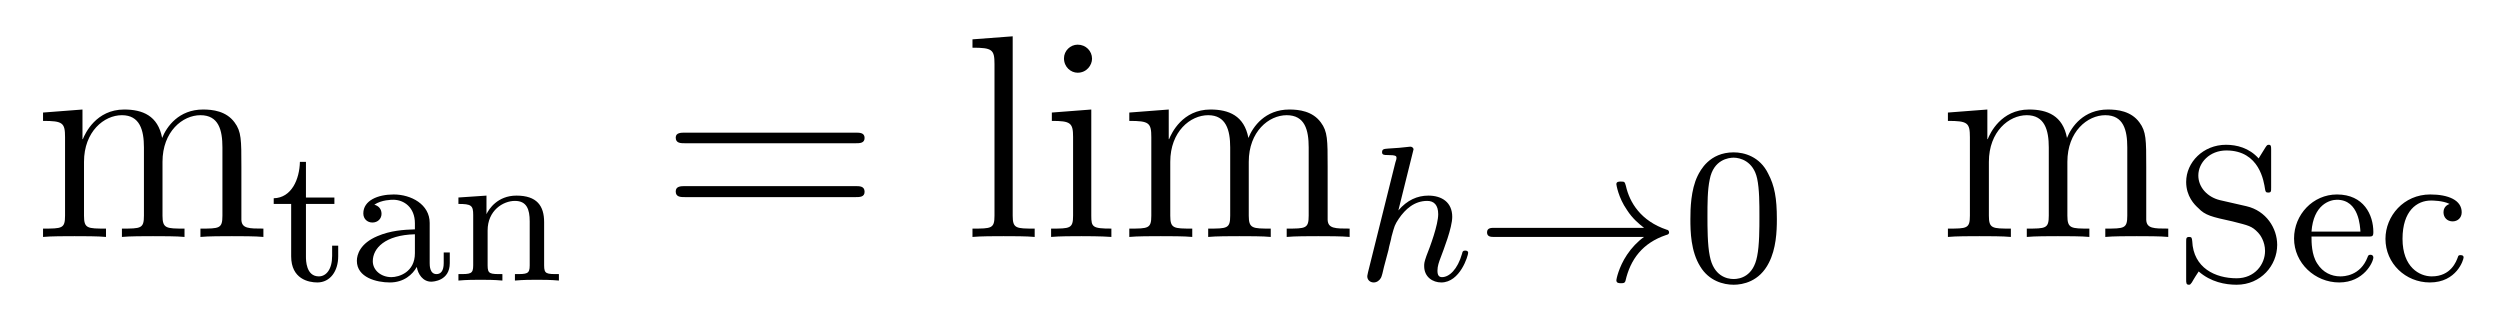 <?xml version='1.0'?>
<!-- This file was generated by dvisvgm 1.9.2 -->
<svg height='13pt' version='1.1' viewBox='0 -13 103 13' width='103pt' xmlns='http://www.w3.org/2000/svg' xmlns:xlink='http://www.w3.org/1999/xlink'>
<g id='page1'>
<g transform='matrix(1 0 0 1 -127 651)'>
<path d='M136.945 -657.129C136.945 -658.238 136.945 -658.582 136.664 -658.957C136.32 -659.426 135.758 -659.488 135.367 -659.488C134.367 -659.488 133.867 -658.785 133.68 -658.316C133.508 -659.238 132.867 -659.488 132.117 -659.488C130.961 -659.488 130.508 -658.504 130.414 -658.269H130.398V-659.488L128.773 -659.363V-659.019C129.586 -659.019 129.68 -658.941 129.68 -658.348V-655.113C129.68 -654.582 129.555 -654.582 128.773 -654.582V-654.238C129.086 -654.27 129.727 -654.27 130.07 -654.27C130.414 -654.27 131.055 -654.27 131.367 -654.238V-654.582C130.602 -654.582 130.461 -654.582 130.461 -655.113V-657.332C130.461 -658.582 131.289 -659.254 132.023 -659.254C132.758 -659.254 132.93 -658.644 132.93 -657.926V-655.113C132.93 -654.582 132.805 -654.582 132.023 -654.582V-654.238C132.336 -654.27 132.977 -654.27 133.305 -654.27C133.648 -654.27 134.305 -654.27 134.602 -654.238V-654.582C133.852 -654.582 133.695 -654.582 133.695 -655.113V-657.332C133.695 -658.582 134.523 -659.254 135.258 -659.254C136.008 -659.254 136.164 -658.644 136.164 -657.926V-655.113C136.164 -654.582 136.039 -654.582 135.258 -654.582V-654.238C135.57 -654.27 136.211 -654.27 136.555 -654.27C136.898 -654.27 137.539 -654.27 137.852 -654.238V-654.582C137.258 -654.582 136.961 -654.582 136.945 -654.941V-657.129ZM138.117 -654.238' fill-rule='evenodd'/>
<path d='M139.605 -655.598H140.777V-655.863H139.605V-657.332H139.356C139.34 -656.613 139.012 -655.848 138.277 -655.832V-655.598H138.996V-653.441C138.996 -652.504 139.715 -652.363 140.074 -652.363C140.605 -652.363 140.934 -652.832 140.934 -653.441V-653.879H140.684V-653.457C140.684 -652.895 140.434 -652.613 140.137 -652.613C139.605 -652.613 139.605 -653.285 139.605 -653.426V-655.598ZM144.703 -654.816C144.703 -655.582 143.937 -655.988 143.219 -655.988C142.563 -655.988 141.969 -655.738 141.969 -655.207C141.969 -654.973 142.141 -654.832 142.344 -654.832C142.563 -654.832 142.719 -654.988 142.719 -655.191C142.719 -655.395 142.594 -655.52 142.422 -655.566C142.719 -655.77 143.141 -655.77 143.203 -655.77C143.641 -655.77 144.094 -655.457 144.094 -654.801V-654.551C143.625 -654.535 143.094 -654.504 142.547 -654.27C141.844 -653.973 141.703 -653.52 141.703 -653.254C141.703 -652.566 142.516 -652.363 143.063 -652.363C143.641 -652.363 144 -652.691 144.172 -653.004C144.219 -652.707 144.422 -652.395 144.766 -652.395C144.844 -652.395 145.531 -652.426 145.531 -653.16V-653.598H145.281V-653.16C145.281 -652.832 145.156 -652.707 144.984 -652.707C144.703 -652.707 144.703 -653.066 144.703 -653.16V-654.816ZM144.094 -653.566C144.094 -652.785 143.438 -652.582 143.125 -652.582C142.703 -652.582 142.359 -652.863 142.359 -653.238C142.359 -653.769 142.859 -654.316 144.094 -654.348V-653.566ZM149.418 -654.848C149.418 -655.52 149.121 -655.941 148.277 -655.941C147.496 -655.941 147.137 -655.379 147.043 -655.176V-655.941L145.887 -655.863V-655.598C146.418 -655.598 146.496 -655.535 146.496 -655.145V-653.066C146.496 -652.707 146.387 -652.707 145.887 -652.707V-652.441C146.23 -652.473 146.574 -652.473 146.793 -652.473C147.027 -652.473 147.355 -652.473 147.699 -652.441V-652.707C147.184 -652.707 147.09 -652.707 147.09 -653.066V-654.504C147.09 -655.332 147.73 -655.723 148.215 -655.723C148.699 -655.723 148.824 -655.379 148.824 -654.879V-653.066C148.824 -652.707 148.715 -652.707 148.215 -652.707V-652.441C148.559 -652.473 148.902 -652.473 149.121 -652.473C149.355 -652.473 149.684 -652.473 150.027 -652.441V-652.707C149.512 -652.707 149.418 -652.707 149.418 -653.066V-654.848ZM150.238 -652.441' fill-rule='evenodd'/>
<path d='M162.246 -658.098C162.418 -658.098 162.621 -658.098 162.621 -658.316C162.621 -658.535 162.418 -658.535 162.246 -658.535H155.23C155.059 -658.535 154.84 -658.535 154.84 -658.332C154.84 -658.098 155.043 -658.098 155.23 -658.098H162.246ZM162.246 -655.879C162.418 -655.879 162.621 -655.879 162.621 -656.098C162.621 -656.332 162.418 -656.332 162.246 -656.332H155.23C155.059 -656.332 154.84 -656.332 154.84 -656.113C154.84 -655.879 155.043 -655.879 155.23 -655.879H162.246ZM163.316 -654.238' fill-rule='evenodd'/>
<path d='M168.723 -662.504L167.066 -662.379V-662.035C167.879 -662.035 167.973 -661.957 167.973 -661.363V-655.113C167.973 -654.582 167.848 -654.582 167.066 -654.582V-654.238C167.41 -654.27 167.988 -654.27 168.348 -654.27S169.301 -654.27 169.629 -654.238V-654.582C168.863 -654.582 168.723 -654.582 168.723 -655.113V-662.504ZM171.992 -661.582C171.992 -661.895 171.742 -662.16 171.398 -662.16C171.102 -662.16 170.836 -661.91 170.836 -661.598C170.836 -661.238 171.117 -661.004 171.398 -661.004C171.773 -661.004 171.992 -661.316 171.992 -661.582ZM170.336 -659.363V-659.019C171.102 -659.019 171.211 -658.941 171.211 -658.363V-655.113C171.211 -654.582 171.086 -654.582 170.305 -654.582V-654.238C170.648 -654.27 171.211 -654.27 171.555 -654.27C171.695 -654.27 172.383 -654.27 172.789 -654.238V-654.582C172.008 -654.582 171.961 -654.645 171.961 -655.113V-659.488L170.336 -659.363ZM181.699 -657.129C181.699 -658.238 181.699 -658.582 181.418 -658.957C181.074 -659.426 180.512 -659.488 180.121 -659.488C179.121 -659.488 178.621 -658.785 178.434 -658.316C178.262 -659.238 177.621 -659.488 176.871 -659.488C175.715 -659.488 175.262 -658.504 175.168 -658.269H175.152V-659.488L173.527 -659.363V-659.019C174.34 -659.019 174.434 -658.941 174.434 -658.348V-655.113C174.434 -654.582 174.309 -654.582 173.527 -654.582V-654.238C173.84 -654.27 174.48 -654.27 174.824 -654.27C175.168 -654.27 175.809 -654.27 176.121 -654.238V-654.582C175.356 -654.582 175.215 -654.582 175.215 -655.113V-657.332C175.215 -658.582 176.043 -659.254 176.777 -659.254C177.512 -659.254 177.684 -658.644 177.684 -657.926V-655.113C177.684 -654.582 177.559 -654.582 176.777 -654.582V-654.238C177.09 -654.27 177.73 -654.27 178.059 -654.27C178.402 -654.27 179.059 -654.27 179.355 -654.238V-654.582C178.605 -654.582 178.449 -654.582 178.449 -655.113V-657.332C178.449 -658.582 179.277 -659.254 180.012 -659.254C180.762 -659.254 180.918 -658.644 180.918 -657.926V-655.113C180.918 -654.582 180.793 -654.582 180.012 -654.582V-654.238C180.324 -654.27 180.965 -654.27 181.309 -654.27C181.652 -654.27 182.293 -654.27 182.605 -654.238V-654.582C182.012 -654.582 181.715 -654.582 181.699 -654.941V-657.129ZM182.871 -654.238' fill-rule='evenodd'/>
<path d='M185.207 -657.723C185.207 -657.738 185.238 -657.832 185.238 -657.848C185.238 -657.879 185.207 -657.957 185.098 -657.957C185.066 -657.957 184.832 -657.926 184.644 -657.91L184.191 -657.879C184.02 -657.863 183.941 -657.863 183.941 -657.723C183.941 -657.613 184.051 -657.613 184.145 -657.613C184.535 -657.613 184.535 -657.566 184.535 -657.488C184.535 -657.457 184.535 -657.441 184.488 -657.301L183.363 -652.785C183.332 -652.66 183.332 -652.613 183.332 -652.613C183.332 -652.473 183.441 -652.363 183.598 -652.363C183.723 -652.363 183.832 -652.441 183.894 -652.551C183.926 -652.598 183.988 -652.848 184.02 -653.004L184.207 -653.707C184.223 -653.832 184.316 -654.129 184.332 -654.254C184.457 -654.707 184.457 -654.723 184.629 -654.988C184.895 -655.379 185.27 -655.723 185.801 -655.723C186.082 -655.723 186.254 -655.551 186.254 -655.176C186.254 -654.738 185.926 -653.848 185.769 -653.457C185.676 -653.191 185.676 -653.145 185.676 -653.035C185.676 -652.582 186.035 -652.363 186.379 -652.363C187.16 -652.363 187.488 -653.473 187.488 -653.582C187.488 -653.66 187.426 -653.676 187.363 -653.676C187.269 -653.676 187.254 -653.629 187.238 -653.551C187.051 -652.895 186.707 -652.582 186.41 -652.582C186.285 -652.582 186.223 -652.66 186.223 -652.848C186.223 -653.035 186.285 -653.207 186.363 -653.41C186.473 -653.707 186.832 -654.613 186.832 -655.066C186.832 -655.66 186.41 -655.941 185.848 -655.941C185.394 -655.941 184.973 -655.754 184.613 -655.332L185.207 -657.723ZM187.797 -652.441' fill-rule='evenodd'/>
<path d='M194.735 -654.238C194.468 -654.051 194.219 -653.785 194.032 -653.504C193.687 -652.988 193.594 -652.488 193.594 -652.457C193.594 -652.332 193.703 -652.332 193.781 -652.332C193.876 -652.332 193.938 -652.332 193.969 -652.426C194.172 -653.316 194.672 -653.988 195.641 -654.316C195.703 -654.332 195.766 -654.348 195.766 -654.426S195.703 -654.535 195.672 -654.535C194.609 -654.894 194.141 -655.644 193.985 -656.348C193.938 -656.504 193.938 -656.52 193.781 -656.52C193.703 -656.52 193.594 -656.52 193.594 -656.41C193.594 -656.394 193.672 -655.863 194.032 -655.348C194.25 -655.004 194.531 -654.77 194.735 -654.613H188.562C188.438 -654.613 188.266 -654.613 188.266 -654.426C188.266 -654.238 188.438 -654.238 188.562 -654.238H194.735ZM196.316 -652.441' fill-rule='evenodd'/>
<path d='M200.207 -654.973C200.207 -655.832 200.113 -656.348 199.848 -656.848C199.504 -657.551 198.863 -657.723 198.426 -657.723C197.425 -657.723 197.051 -656.973 196.942 -656.754C196.66 -656.176 196.644 -655.395 196.644 -654.973C196.644 -654.457 196.66 -653.645 197.051 -653.019C197.41 -652.426 198.004 -652.269 198.426 -652.269C198.8 -652.269 199.488 -652.395 199.879 -653.176C200.176 -653.754 200.207 -654.457 200.207 -654.973ZM198.426 -652.504C198.144 -652.504 197.598 -652.629 197.442 -653.457C197.347 -653.91 197.347 -654.66 197.347 -655.066C197.347 -655.613 197.347 -656.176 197.442 -656.613C197.598 -657.426 198.223 -657.504 198.426 -657.504C198.691 -657.504 199.238 -657.363 199.394 -656.645C199.488 -656.207 199.488 -655.613 199.488 -655.066C199.488 -654.598 199.488 -653.895 199.394 -653.441C199.238 -652.613 198.691 -652.504 198.426 -652.504ZM200.515 -652.441' fill-rule='evenodd'/>
<path d='M215.425 -657.129C215.425 -658.238 215.425 -658.582 215.144 -658.957C214.801 -659.426 214.238 -659.488 213.847 -659.488C212.848 -659.488 212.347 -658.785 212.16 -658.316C211.988 -659.238 211.348 -659.488 210.598 -659.488C209.442 -659.488 208.988 -658.504 208.895 -658.269H208.879V-659.488L207.254 -659.363V-659.019C208.067 -659.019 208.16 -658.941 208.16 -658.348V-655.113C208.16 -654.582 208.036 -654.582 207.254 -654.582V-654.238C207.566 -654.27 208.207 -654.27 208.55 -654.27C208.895 -654.27 209.536 -654.27 209.848 -654.238V-654.582C209.082 -654.582 208.942 -654.582 208.942 -655.113V-657.332C208.942 -658.582 209.77 -659.254 210.504 -659.254S211.41 -658.644 211.41 -657.926V-655.113C211.41 -654.582 211.285 -654.582 210.504 -654.582V-654.238C210.816 -654.27 211.457 -654.27 211.786 -654.27C212.129 -654.27 212.785 -654.27 213.082 -654.238V-654.582C212.332 -654.582 212.176 -654.582 212.176 -655.113V-657.332C212.176 -658.582 213.004 -659.254 213.738 -659.254C214.488 -659.254 214.644 -658.644 214.644 -657.926V-655.113C214.644 -654.582 214.519 -654.582 213.738 -654.582V-654.238C214.051 -654.27 214.692 -654.27 215.035 -654.27C215.378 -654.27 216.019 -654.27 216.332 -654.238V-654.582C215.738 -654.582 215.442 -654.582 215.425 -654.941V-657.129ZM216.598 -654.238' fill-rule='evenodd'/>
<path d='M218.461 -655.754C217.945 -655.879 217.571 -656.285 217.571 -656.769C217.571 -657.301 218.039 -657.801 218.726 -657.801C220.102 -657.801 220.273 -656.504 220.32 -656.207C220.336 -656.113 220.351 -656.066 220.445 -656.066C220.571 -656.066 220.571 -656.113 220.571 -656.27V-657.832C220.571 -657.957 220.571 -658.035 220.476 -658.035C220.414 -658.035 220.398 -658.02 220.336 -657.926L220.055 -657.473C219.664 -657.91 219.149 -658.035 218.711 -658.035C217.774 -658.035 217.07 -657.316 217.07 -656.504C217.07 -655.91 217.414 -655.566 217.571 -655.426C217.852 -655.129 218.117 -655.066 218.976 -654.879C219.648 -654.707 219.774 -654.691 220.039 -654.41C220.117 -654.332 220.32 -654.051 220.32 -653.66C220.32 -653.113 219.899 -652.535 219.149 -652.535C218.274 -652.535 217.367 -652.957 217.32 -654.066C217.304 -654.191 217.304 -654.238 217.195 -654.238C217.07 -654.238 217.07 -654.176 217.07 -654.035V-652.488C217.07 -652.348 217.07 -652.269 217.18 -652.269C217.242 -652.269 217.242 -652.285 217.304 -652.363C217.336 -652.41 217.367 -652.488 217.586 -652.816C218.086 -652.379 218.68 -652.269 219.149 -652.269C220.148 -652.269 220.82 -653.066 220.82 -653.91C220.82 -654.598 220.367 -655.316 219.554 -655.504L218.461 -655.754ZM224.562 -654.254C224.735 -654.254 224.782 -654.254 224.782 -654.441C224.782 -655.145 224.39 -655.988 223.282 -655.988C222.296 -655.988 221.515 -655.16 221.515 -654.176C221.515 -653.16 222.376 -652.363 223.375 -652.363C224.39 -652.363 224.782 -653.207 224.782 -653.394C224.782 -653.426 224.766 -653.504 224.657 -653.504C224.578 -653.504 224.562 -653.457 224.546 -653.41C224.25 -652.629 223.562 -652.613 223.422 -652.613C223.062 -652.613 222.703 -652.77 222.469 -653.145C222.234 -653.504 222.234 -654.02 222.234 -654.254H224.562ZM222.234 -654.457C222.312 -655.566 222.984 -655.77 223.282 -655.77C224.203 -655.77 224.234 -654.645 224.25 -654.457H222.234ZM227.922 -655.598C227.704 -655.52 227.672 -655.348 227.672 -655.254C227.672 -655.035 227.828 -654.879 228.047 -654.879C228.25 -654.879 228.422 -655.02 228.422 -655.254C228.422 -655.754 227.875 -655.988 227.125 -655.988C226.031 -655.988 225.281 -655.098 225.281 -654.16C225.281 -653.145 226.109 -652.363 227.11 -652.363C228.218 -652.363 228.5 -653.301 228.5 -653.394C228.5 -653.488 228.407 -653.488 228.376 -653.488C228.328 -653.488 228.281 -653.488 228.265 -653.41C228.203 -653.238 227.984 -652.613 227.188 -652.613C226.687 -652.613 225.984 -652.988 225.984 -654.16C225.984 -655.316 226.578 -655.738 227.156 -655.738C227.219 -655.738 227.641 -655.738 227.922 -655.598ZM228.719 -652.441' fill-rule='evenodd'/>
</g>
</g>
</svg>
